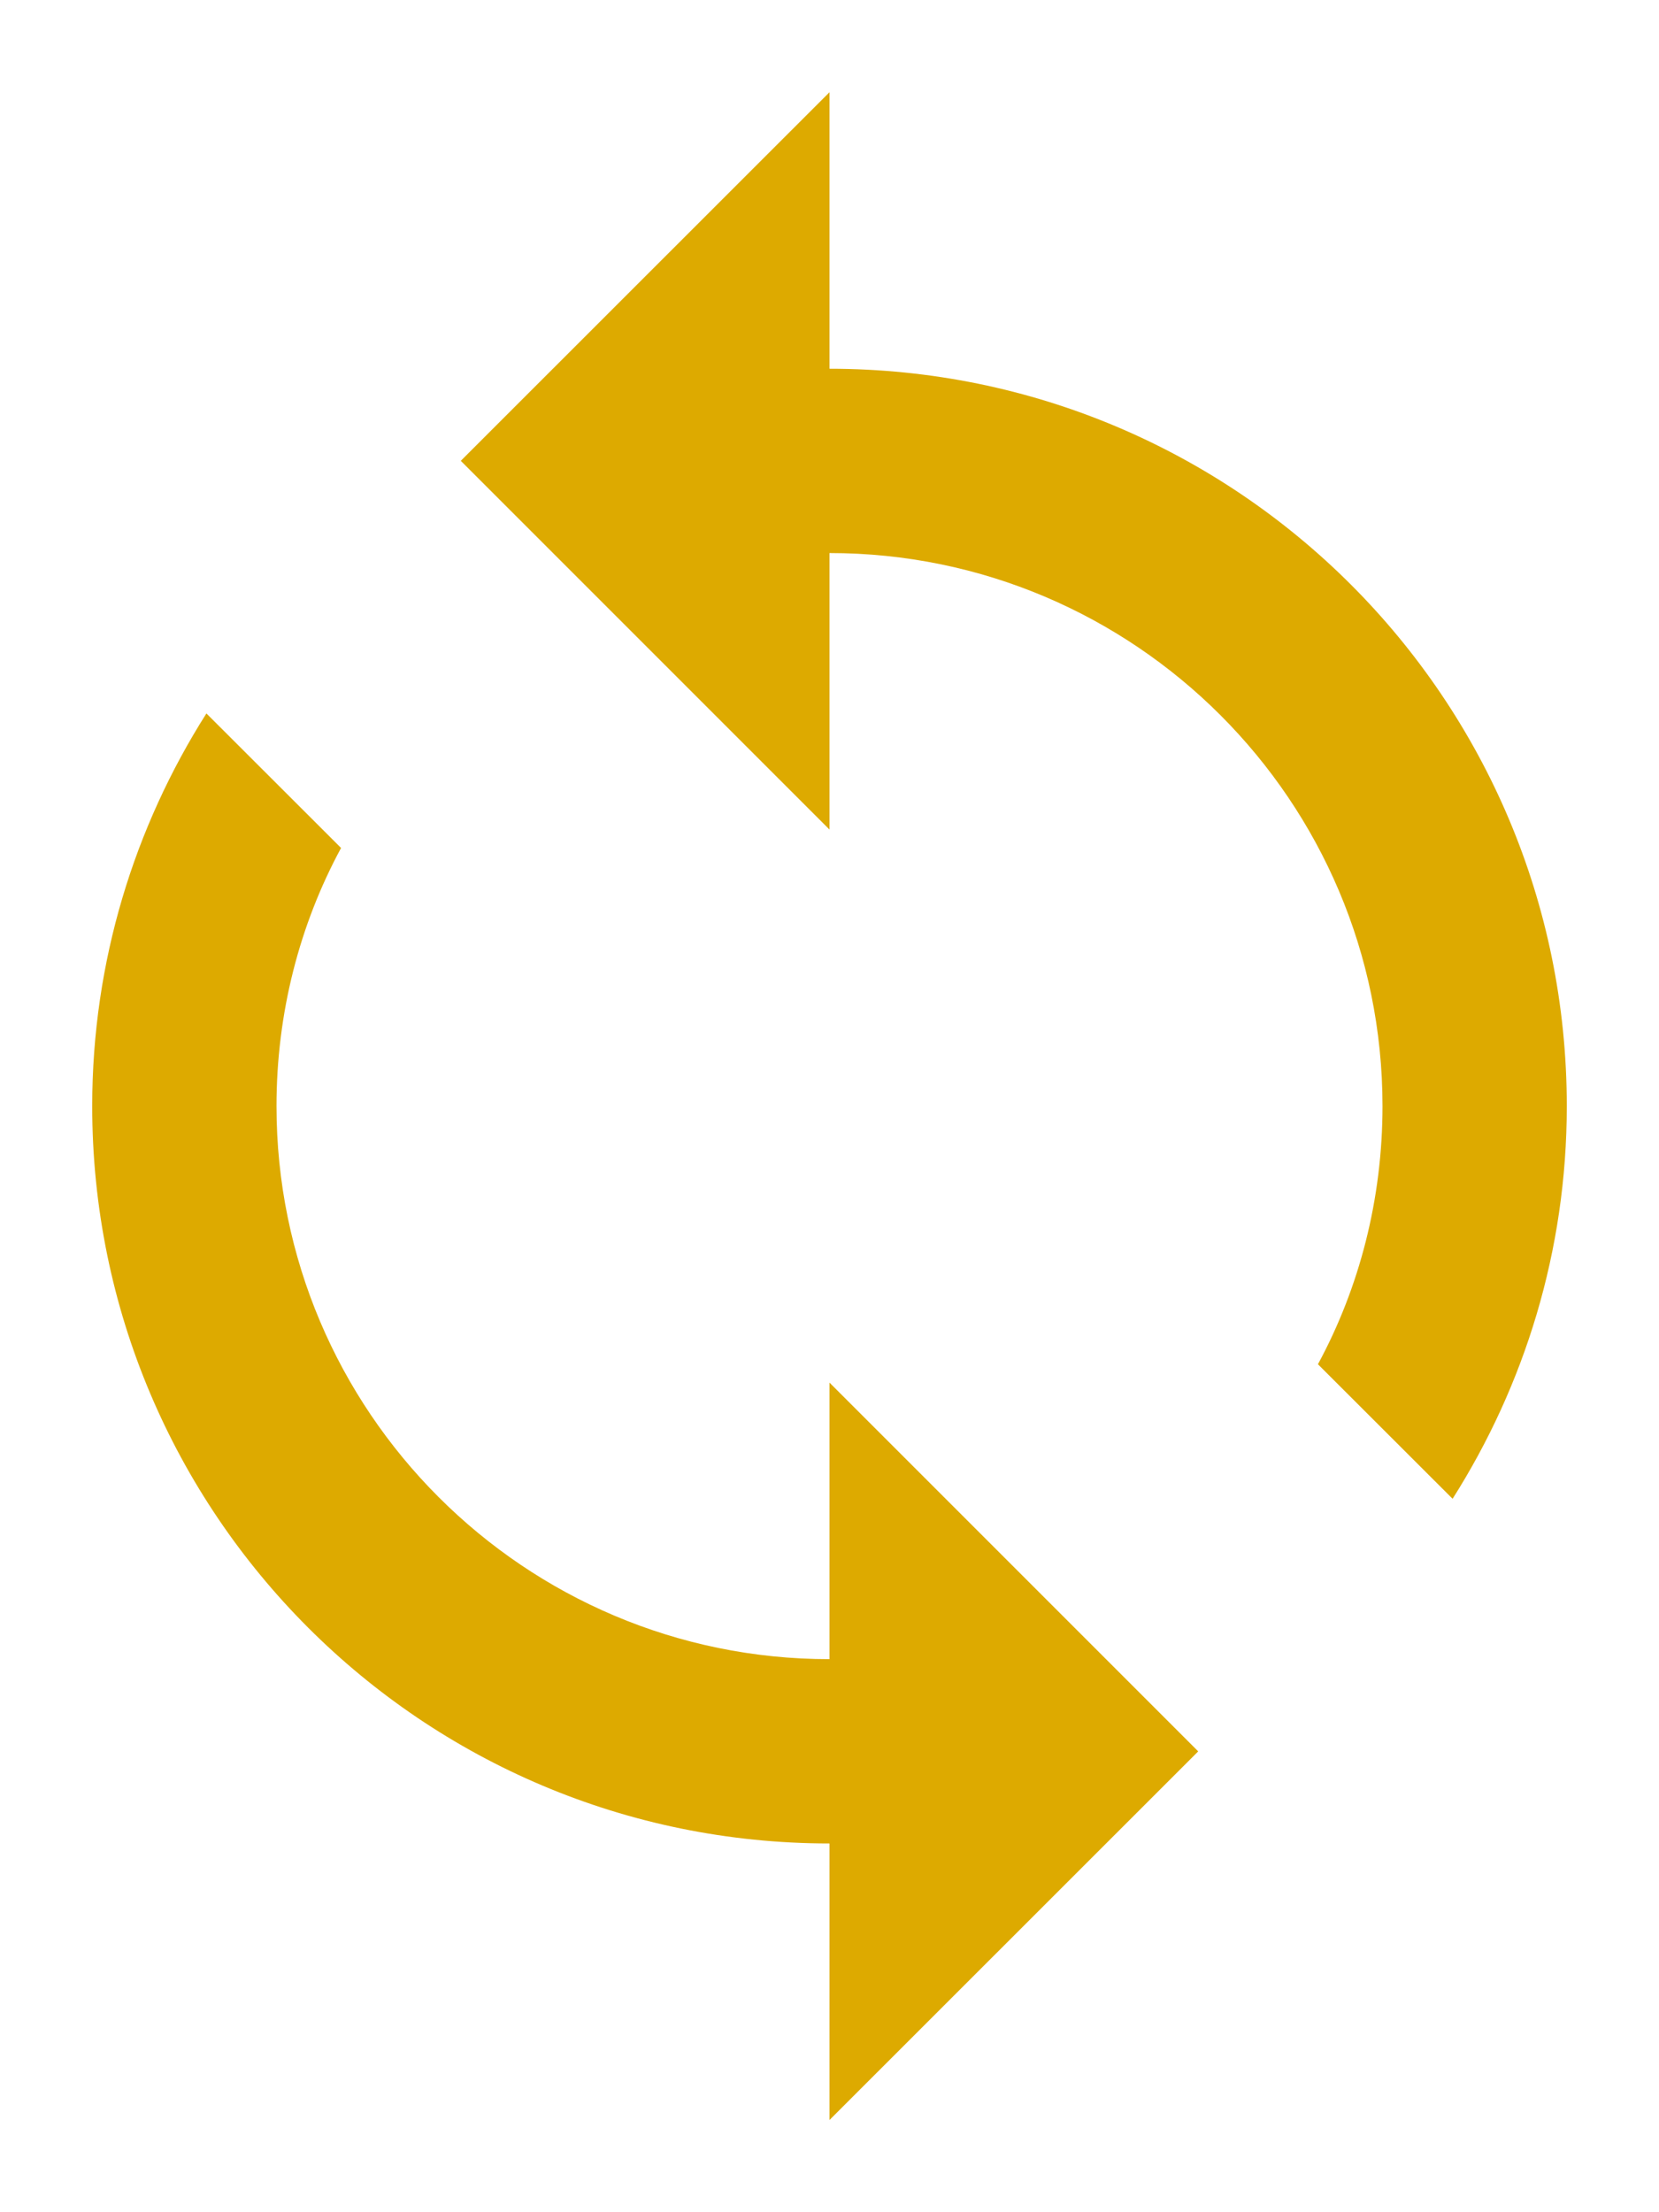 <svg width="12" height="16" viewBox="0 0 12 16" fill="none" xmlns="http://www.w3.org/2000/svg">
<path d="M6 2.667V0.667L3.333 3.333L6 6V4C8.207 4 10 5.793 10 8C10 8.673 9.833 9.313 9.533 9.867L10.507 10.84C11.027 10.02 11.333 9.047 11.333 8C11.333 5.053 8.947 2.667 6 2.667ZM6 12C3.793 12 2 10.207 2 8C2 7.327 2.167 6.687 2.467 6.133L1.493 5.16C0.973 5.98 0.667 6.953 0.667 8C0.667 10.947 3.053 13.333 6 13.333V15.333L8.667 12.667L6 10V12Z" fill="#ddaa00"/>
</svg>
